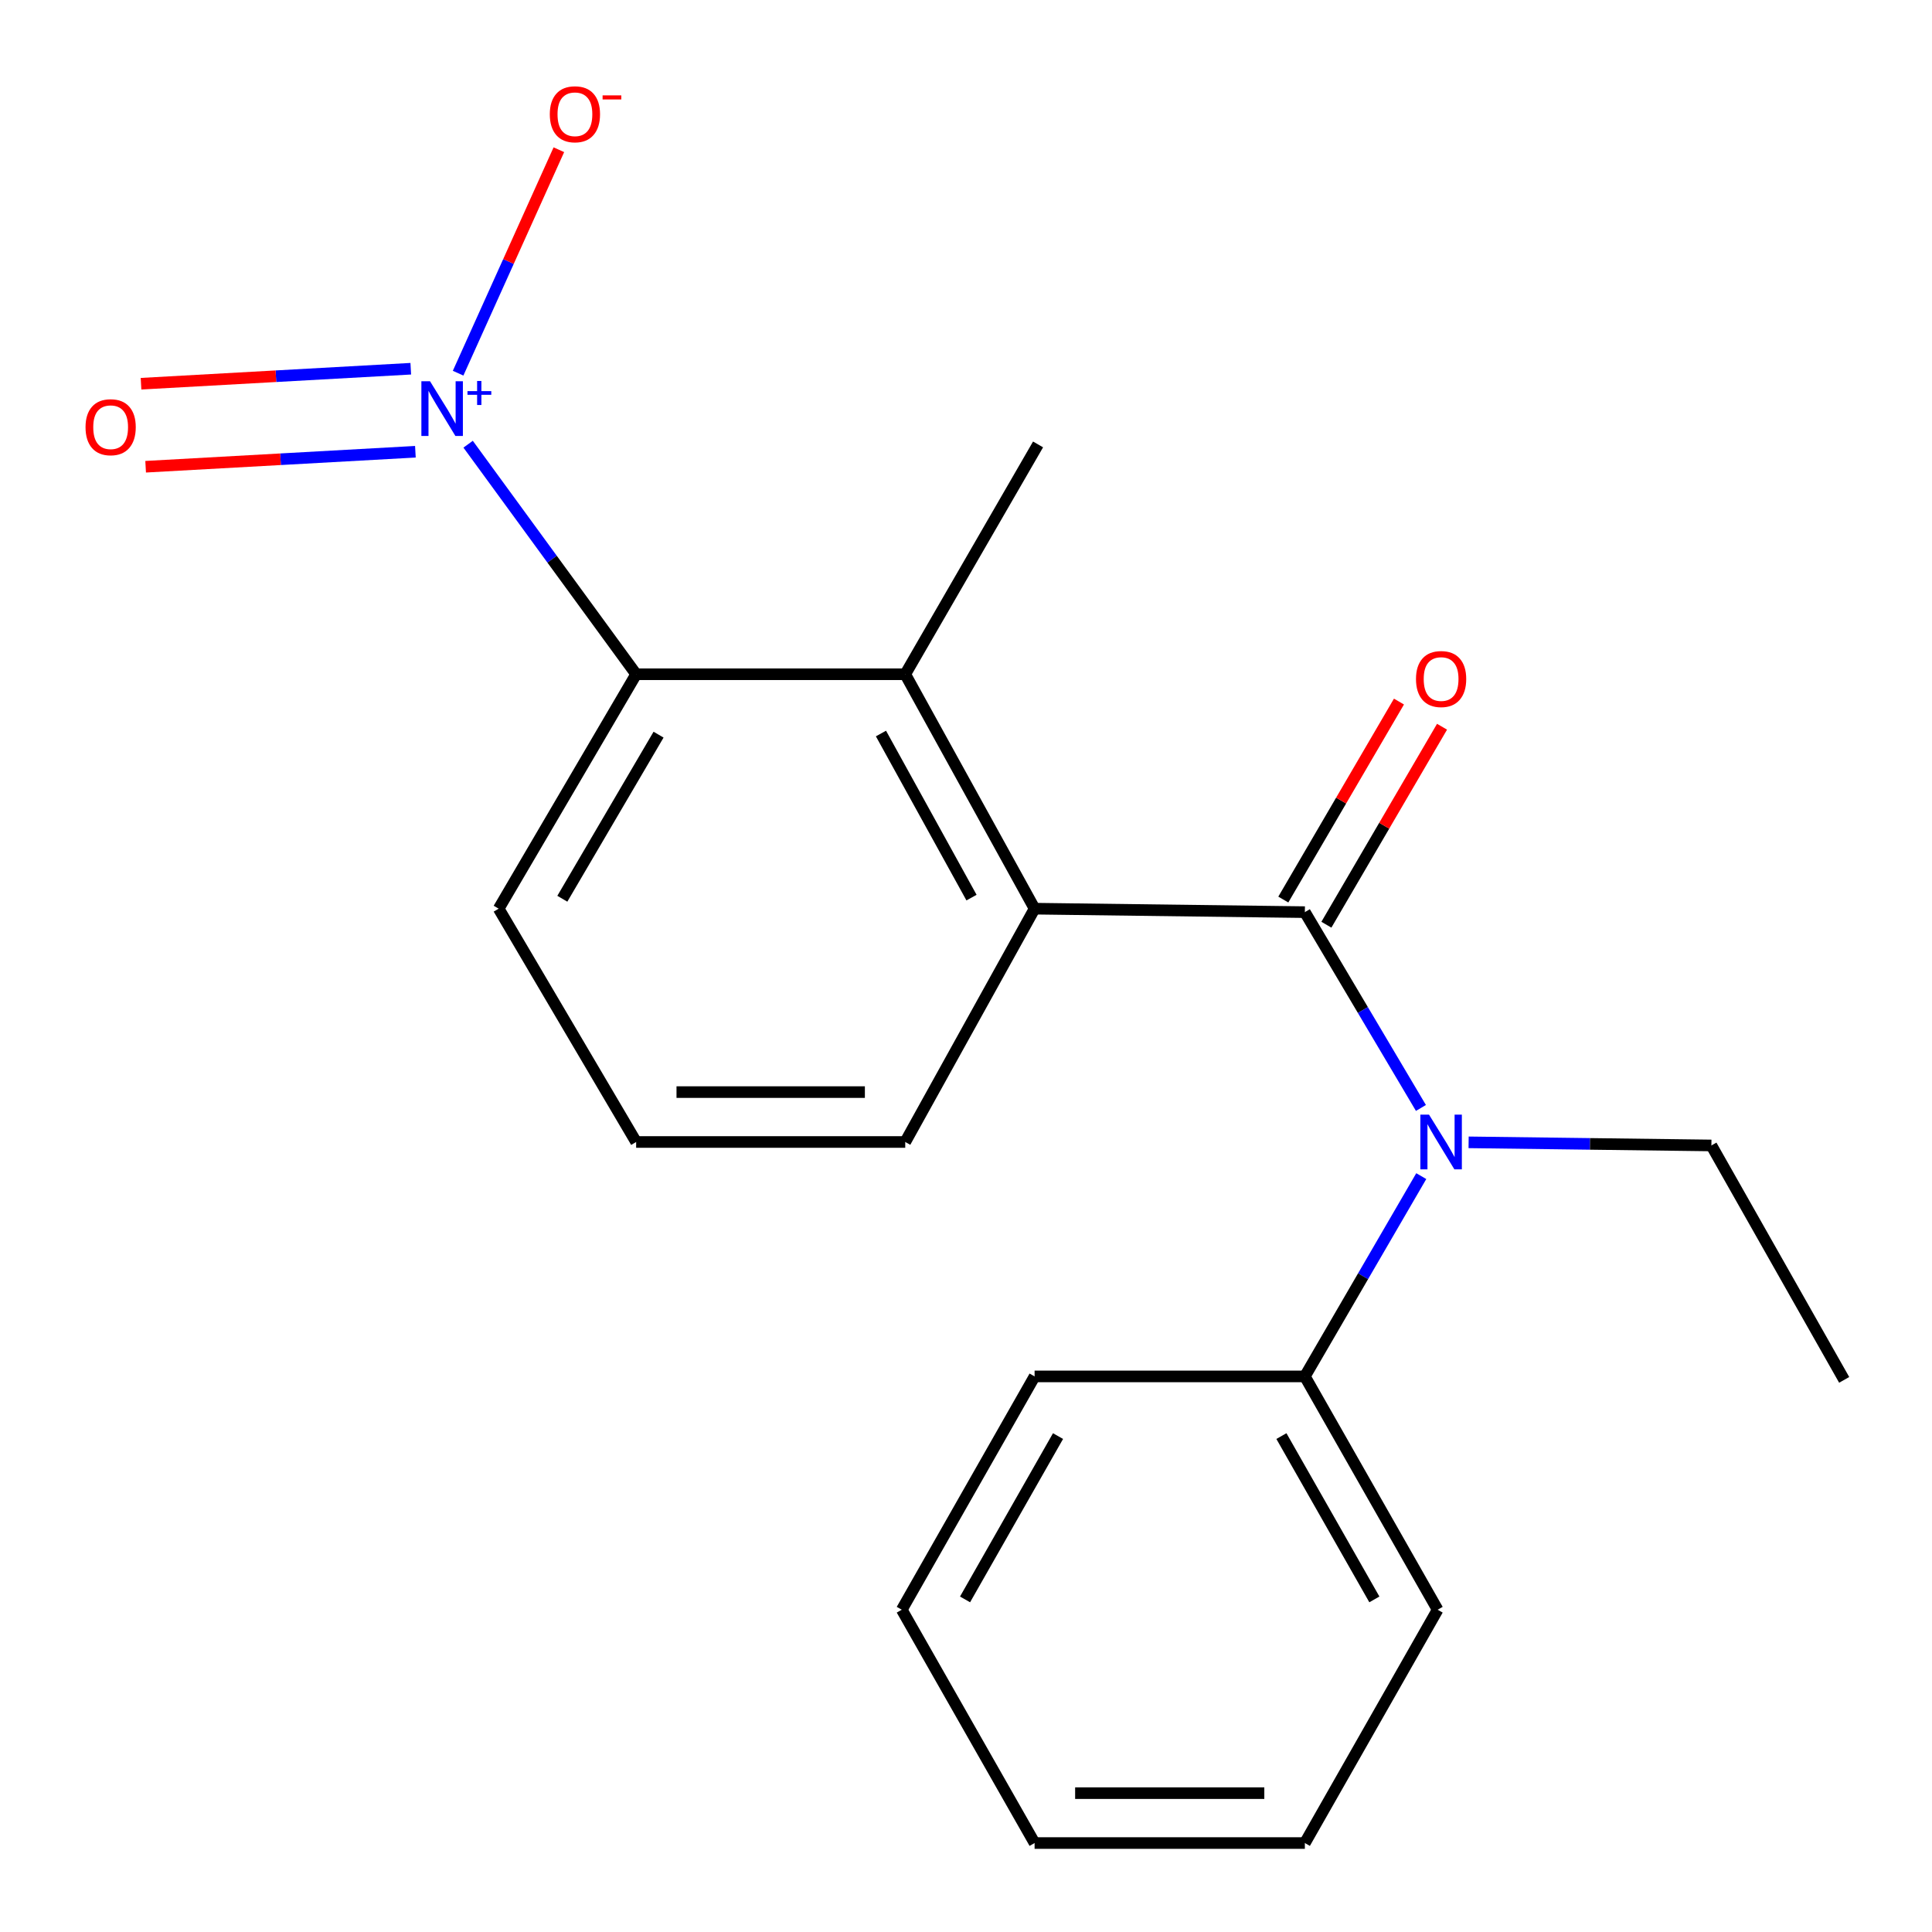 <?xml version='1.0' encoding='iso-8859-1'?>
<svg version='1.1' baseProfile='full'
              xmlns='http://www.w3.org/2000/svg'
                      xmlns:rdkit='http://www.rdkit.org/xml'
                      xmlns:xlink='http://www.w3.org/1999/xlink'
                  xml:space='preserve'
width='1000px' height='1000px' viewBox='0 0 1000 1000'>
<!-- END OF HEADER -->
<rect style='opacity:1.0;fill:#FFFFFF;stroke:none' width='1000' height='1000' x='0' y='0'> </rect>
<path class='bond-1' d='M 675.39,472.121 L 535.504,470.328' style='fill:none;fill-rule:evenodd;stroke:#000000;stroke-width:6px;stroke-linecap:butt;stroke-linejoin:miter;stroke-opacity:1' />
<path class='bond-4' d='M 675.39,472.121 L 705.43,522.797' style='fill:none;fill-rule:evenodd;stroke:#000000;stroke-width:6px;stroke-linecap:butt;stroke-linejoin:miter;stroke-opacity:1' />
<path class='bond-4' d='M 705.43,522.797 L 735.47,573.474' style='fill:none;fill-rule:evenodd;stroke:#0000FF;stroke-width:6px;stroke-linecap:butt;stroke-linejoin:miter;stroke-opacity:1' />
<path class='bond-7' d='M 686.538,478.633 L 716.469,427.394' style='fill:none;fill-rule:evenodd;stroke:#000000;stroke-width:6px;stroke-linecap:butt;stroke-linejoin:miter;stroke-opacity:1' />
<path class='bond-7' d='M 716.469,427.394 L 746.399,376.154' style='fill:none;fill-rule:evenodd;stroke:#FF0000;stroke-width:6px;stroke-linecap:butt;stroke-linejoin:miter;stroke-opacity:1' />
<path class='bond-7' d='M 664.241,465.609 L 694.171,414.369' style='fill:none;fill-rule:evenodd;stroke:#000000;stroke-width:6px;stroke-linecap:butt;stroke-linejoin:miter;stroke-opacity:1' />
<path class='bond-7' d='M 694.171,414.369 L 724.102,363.13' style='fill:none;fill-rule:evenodd;stroke:#FF0000;stroke-width:6px;stroke-linecap:butt;stroke-linejoin:miter;stroke-opacity:1' />
<path class='bond-0' d='M 242.298,229.917 L 285.783,289.454' style='fill:none;fill-rule:evenodd;stroke:#0000FF;stroke-width:6px;stroke-linecap:butt;stroke-linejoin:miter;stroke-opacity:1' />
<path class='bond-0' d='M 285.783,289.454 L 329.268,348.991' style='fill:none;fill-rule:evenodd;stroke:#000000;stroke-width:6px;stroke-linecap:butt;stroke-linejoin:miter;stroke-opacity:1' />
<path class='bond-5' d='M 237.116,193.16 L 263.191,135.329' style='fill:none;fill-rule:evenodd;stroke:#0000FF;stroke-width:6px;stroke-linecap:butt;stroke-linejoin:miter;stroke-opacity:1' />
<path class='bond-5' d='M 263.191,135.329 L 289.265,77.499' style='fill:none;fill-rule:evenodd;stroke:#FF0000;stroke-width:6px;stroke-linecap:butt;stroke-linejoin:miter;stroke-opacity:1' />
<path class='bond-6' d='M 212.616,190.851 L 142.806,194.732' style='fill:none;fill-rule:evenodd;stroke:#0000FF;stroke-width:6px;stroke-linecap:butt;stroke-linejoin:miter;stroke-opacity:1' />
<path class='bond-6' d='M 142.806,194.732 L 72.996,198.614' style='fill:none;fill-rule:evenodd;stroke:#FF0000;stroke-width:6px;stroke-linecap:butt;stroke-linejoin:miter;stroke-opacity:1' />
<path class='bond-6' d='M 215.006,233.822 L 145.195,237.703' style='fill:none;fill-rule:evenodd;stroke:#0000FF;stroke-width:6px;stroke-linecap:butt;stroke-linejoin:miter;stroke-opacity:1' />
<path class='bond-6' d='M 145.195,237.703 L 75.385,241.585' style='fill:none;fill-rule:evenodd;stroke:#FF0000;stroke-width:6px;stroke-linecap:butt;stroke-linejoin:miter;stroke-opacity:1' />
<path class='bond-2' d='M 535.504,470.328 L 468.552,348.991' style='fill:none;fill-rule:evenodd;stroke:#000000;stroke-width:6px;stroke-linecap:butt;stroke-linejoin:miter;stroke-opacity:1' />
<path class='bond-2' d='M 502.852,464.603 L 455.985,379.667' style='fill:none;fill-rule:evenodd;stroke:#000000;stroke-width:6px;stroke-linecap:butt;stroke-linejoin:miter;stroke-opacity:1' />
<path class='bond-9' d='M 535.504,470.328 L 468.552,591.091' style='fill:none;fill-rule:evenodd;stroke:#000000;stroke-width:6px;stroke-linecap:butt;stroke-linejoin:miter;stroke-opacity:1' />
<path class='bond-3' d='M 468.552,348.991 L 329.268,348.991' style='fill:none;fill-rule:evenodd;stroke:#000000;stroke-width:6px;stroke-linecap:butt;stroke-linejoin:miter;stroke-opacity:1' />
<path class='bond-12' d='M 468.552,348.991 L 537.297,230.035' style='fill:none;fill-rule:evenodd;stroke:#000000;stroke-width:6px;stroke-linecap:butt;stroke-linejoin:miter;stroke-opacity:1' />
<path class='bond-20' d='M 329.268,348.991 L 258.112,470.328' style='fill:none;fill-rule:evenodd;stroke:#000000;stroke-width:6px;stroke-linecap:butt;stroke-linejoin:miter;stroke-opacity:1' />
<path class='bond-20' d='M 340.869,380.254 L 291.061,465.19' style='fill:none;fill-rule:evenodd;stroke:#000000;stroke-width:6px;stroke-linecap:butt;stroke-linejoin:miter;stroke-opacity:1' />
<path class='bond-8' d='M 735.645,608.76 L 705.517,660.594' style='fill:none;fill-rule:evenodd;stroke:#0000FF;stroke-width:6px;stroke-linecap:butt;stroke-linejoin:miter;stroke-opacity:1' />
<path class='bond-8' d='M 705.517,660.594 L 675.39,712.428' style='fill:none;fill-rule:evenodd;stroke:#000000;stroke-width:6px;stroke-linecap:butt;stroke-linejoin:miter;stroke-opacity:1' />
<path class='bond-10' d='M 760.152,591.274 L 822.983,592.079' style='fill:none;fill-rule:evenodd;stroke:#0000FF;stroke-width:6px;stroke-linecap:butt;stroke-linejoin:miter;stroke-opacity:1' />
<path class='bond-10' d='M 822.983,592.079 L 885.815,592.884' style='fill:none;fill-rule:evenodd;stroke:#000000;stroke-width:6px;stroke-linecap:butt;stroke-linejoin:miter;stroke-opacity:1' />
<path class='bond-14' d='M 675.39,712.428 L 744.121,833.191' style='fill:none;fill-rule:evenodd;stroke:#000000;stroke-width:6px;stroke-linecap:butt;stroke-linejoin:miter;stroke-opacity:1' />
<path class='bond-14' d='M 663.257,743.315 L 711.369,827.85' style='fill:none;fill-rule:evenodd;stroke:#000000;stroke-width:6px;stroke-linecap:butt;stroke-linejoin:miter;stroke-opacity:1' />
<path class='bond-15' d='M 675.39,712.428 L 535.504,712.428' style='fill:none;fill-rule:evenodd;stroke:#000000;stroke-width:6px;stroke-linecap:butt;stroke-linejoin:miter;stroke-opacity:1' />
<path class='bond-13' d='M 468.552,591.091 L 329.268,591.091' style='fill:none;fill-rule:evenodd;stroke:#000000;stroke-width:6px;stroke-linecap:butt;stroke-linejoin:miter;stroke-opacity:1' />
<path class='bond-13' d='M 447.659,565.269 L 350.16,565.269' style='fill:none;fill-rule:evenodd;stroke:#000000;stroke-width:6px;stroke-linecap:butt;stroke-linejoin:miter;stroke-opacity:1' />
<path class='bond-16' d='M 885.815,592.884 L 954.545,714.221' style='fill:none;fill-rule:evenodd;stroke:#000000;stroke-width:6px;stroke-linecap:butt;stroke-linejoin:miter;stroke-opacity:1' />
<path class='bond-11' d='M 258.112,470.328 L 329.268,591.091' style='fill:none;fill-rule:evenodd;stroke:#000000;stroke-width:6px;stroke-linecap:butt;stroke-linejoin:miter;stroke-opacity:1' />
<path class='bond-17' d='M 744.121,833.191 L 675.39,953.955' style='fill:none;fill-rule:evenodd;stroke:#000000;stroke-width:6px;stroke-linecap:butt;stroke-linejoin:miter;stroke-opacity:1' />
<path class='bond-18' d='M 535.504,712.428 L 466.758,833.191' style='fill:none;fill-rule:evenodd;stroke:#000000;stroke-width:6px;stroke-linecap:butt;stroke-linejoin:miter;stroke-opacity:1' />
<path class='bond-18' d='M 547.633,743.317 L 499.511,827.852' style='fill:none;fill-rule:evenodd;stroke:#000000;stroke-width:6px;stroke-linecap:butt;stroke-linejoin:miter;stroke-opacity:1' />
<path class='bond-21' d='M 675.39,953.955 L 535.504,953.955' style='fill:none;fill-rule:evenodd;stroke:#000000;stroke-width:6px;stroke-linecap:butt;stroke-linejoin:miter;stroke-opacity:1' />
<path class='bond-21' d='M 654.407,928.132 L 556.487,928.132' style='fill:none;fill-rule:evenodd;stroke:#000000;stroke-width:6px;stroke-linecap:butt;stroke-linejoin:miter;stroke-opacity:1' />
<path class='bond-19' d='M 466.758,833.191 L 535.504,953.955' style='fill:none;fill-rule:evenodd;stroke:#000000;stroke-width:6px;stroke-linecap:butt;stroke-linejoin:miter;stroke-opacity:1' />
<path  class='atom-1' d='M 222.587 197.34
L 231.867 212.34
Q 232.787 213.82, 234.267 216.5
Q 235.747 219.18, 235.827 219.34
L 235.827 197.34
L 239.587 197.34
L 239.587 225.66
L 235.707 225.66
L 225.747 209.26
Q 224.587 207.34, 223.347 205.14
Q 222.147 202.94, 221.787 202.26
L 221.787 225.66
L 218.107 225.66
L 218.107 197.34
L 222.587 197.34
' fill='#0000FF'/>
<path  class='atom-1' d='M 241.963 202.445
L 246.953 202.445
L 246.953 197.191
L 249.17 197.191
L 249.17 202.445
L 254.292 202.445
L 254.292 204.346
L 249.17 204.346
L 249.17 209.626
L 246.953 209.626
L 246.953 204.346
L 241.963 204.346
L 241.963 202.445
' fill='#0000FF'/>
<path  class='atom-5' d='M 739.654 576.931
L 748.934 591.931
Q 749.854 593.411, 751.334 596.091
Q 752.814 598.771, 752.894 598.931
L 752.894 576.931
L 756.654 576.931
L 756.654 605.251
L 752.774 605.251
L 742.814 588.851
Q 741.654 586.931, 740.414 584.731
Q 739.214 582.531, 738.854 581.851
L 738.854 605.251
L 735.174 605.251
L 735.174 576.931
L 739.654 576.931
' fill='#0000FF'/>
<path  class='atom-6' d='M 284.578 59.141
Q 284.578 52.341, 287.938 48.541
Q 291.298 44.741, 297.578 44.741
Q 303.858 44.741, 307.218 48.541
Q 310.578 52.341, 310.578 59.141
Q 310.578 66.021, 307.178 69.941
Q 303.778 73.821, 297.578 73.821
Q 291.338 73.821, 287.938 69.941
Q 284.578 66.061, 284.578 59.141
M 297.578 70.621
Q 301.898 70.621, 304.218 67.741
Q 306.578 64.821, 306.578 59.141
Q 306.578 53.581, 304.218 50.781
Q 301.898 47.941, 297.578 47.941
Q 293.258 47.941, 290.898 50.741
Q 288.578 53.541, 288.578 59.141
Q 288.578 64.861, 290.898 67.741
Q 293.258 70.621, 297.578 70.621
' fill='#FF0000'/>
<path  class='atom-6' d='M 311.898 49.364
L 321.587 49.364
L 321.587 51.476
L 311.898 51.476
L 311.898 49.364
' fill='#FF0000'/>
<path  class='atom-7' d='M 44.271 221.12
Q 44.271 214.32, 47.631 210.52
Q 50.991 206.72, 57.271 206.72
Q 63.551 206.72, 66.911 210.52
Q 70.271 214.32, 70.271 221.12
Q 70.271 228, 66.871 231.92
Q 63.471 235.8, 57.271 235.8
Q 51.031 235.8, 47.631 231.92
Q 44.271 228.04, 44.271 221.12
M 57.271 232.6
Q 61.591 232.6, 63.911 229.72
Q 66.271 226.8, 66.271 221.12
Q 66.271 215.56, 63.911 212.76
Q 61.591 209.92, 57.271 209.92
Q 52.951 209.92, 50.591 212.72
Q 48.271 215.52, 48.271 221.12
Q 48.271 226.84, 50.591 229.72
Q 52.951 232.6, 57.271 232.6
' fill='#FF0000'/>
<path  class='atom-8' d='M 732.914 351.466
Q 732.914 344.666, 736.274 340.866
Q 739.634 337.066, 745.914 337.066
Q 752.194 337.066, 755.554 340.866
Q 758.914 344.666, 758.914 351.466
Q 758.914 358.346, 755.514 362.266
Q 752.114 366.146, 745.914 366.146
Q 739.674 366.146, 736.274 362.266
Q 732.914 358.386, 732.914 351.466
M 745.914 362.946
Q 750.234 362.946, 752.554 360.066
Q 754.914 357.146, 754.914 351.466
Q 754.914 345.906, 752.554 343.106
Q 750.234 340.266, 745.914 340.266
Q 741.594 340.266, 739.234 343.066
Q 736.914 345.866, 736.914 351.466
Q 736.914 357.186, 739.234 360.066
Q 741.594 362.946, 745.914 362.946
' fill='#FF0000'/>
</svg>
